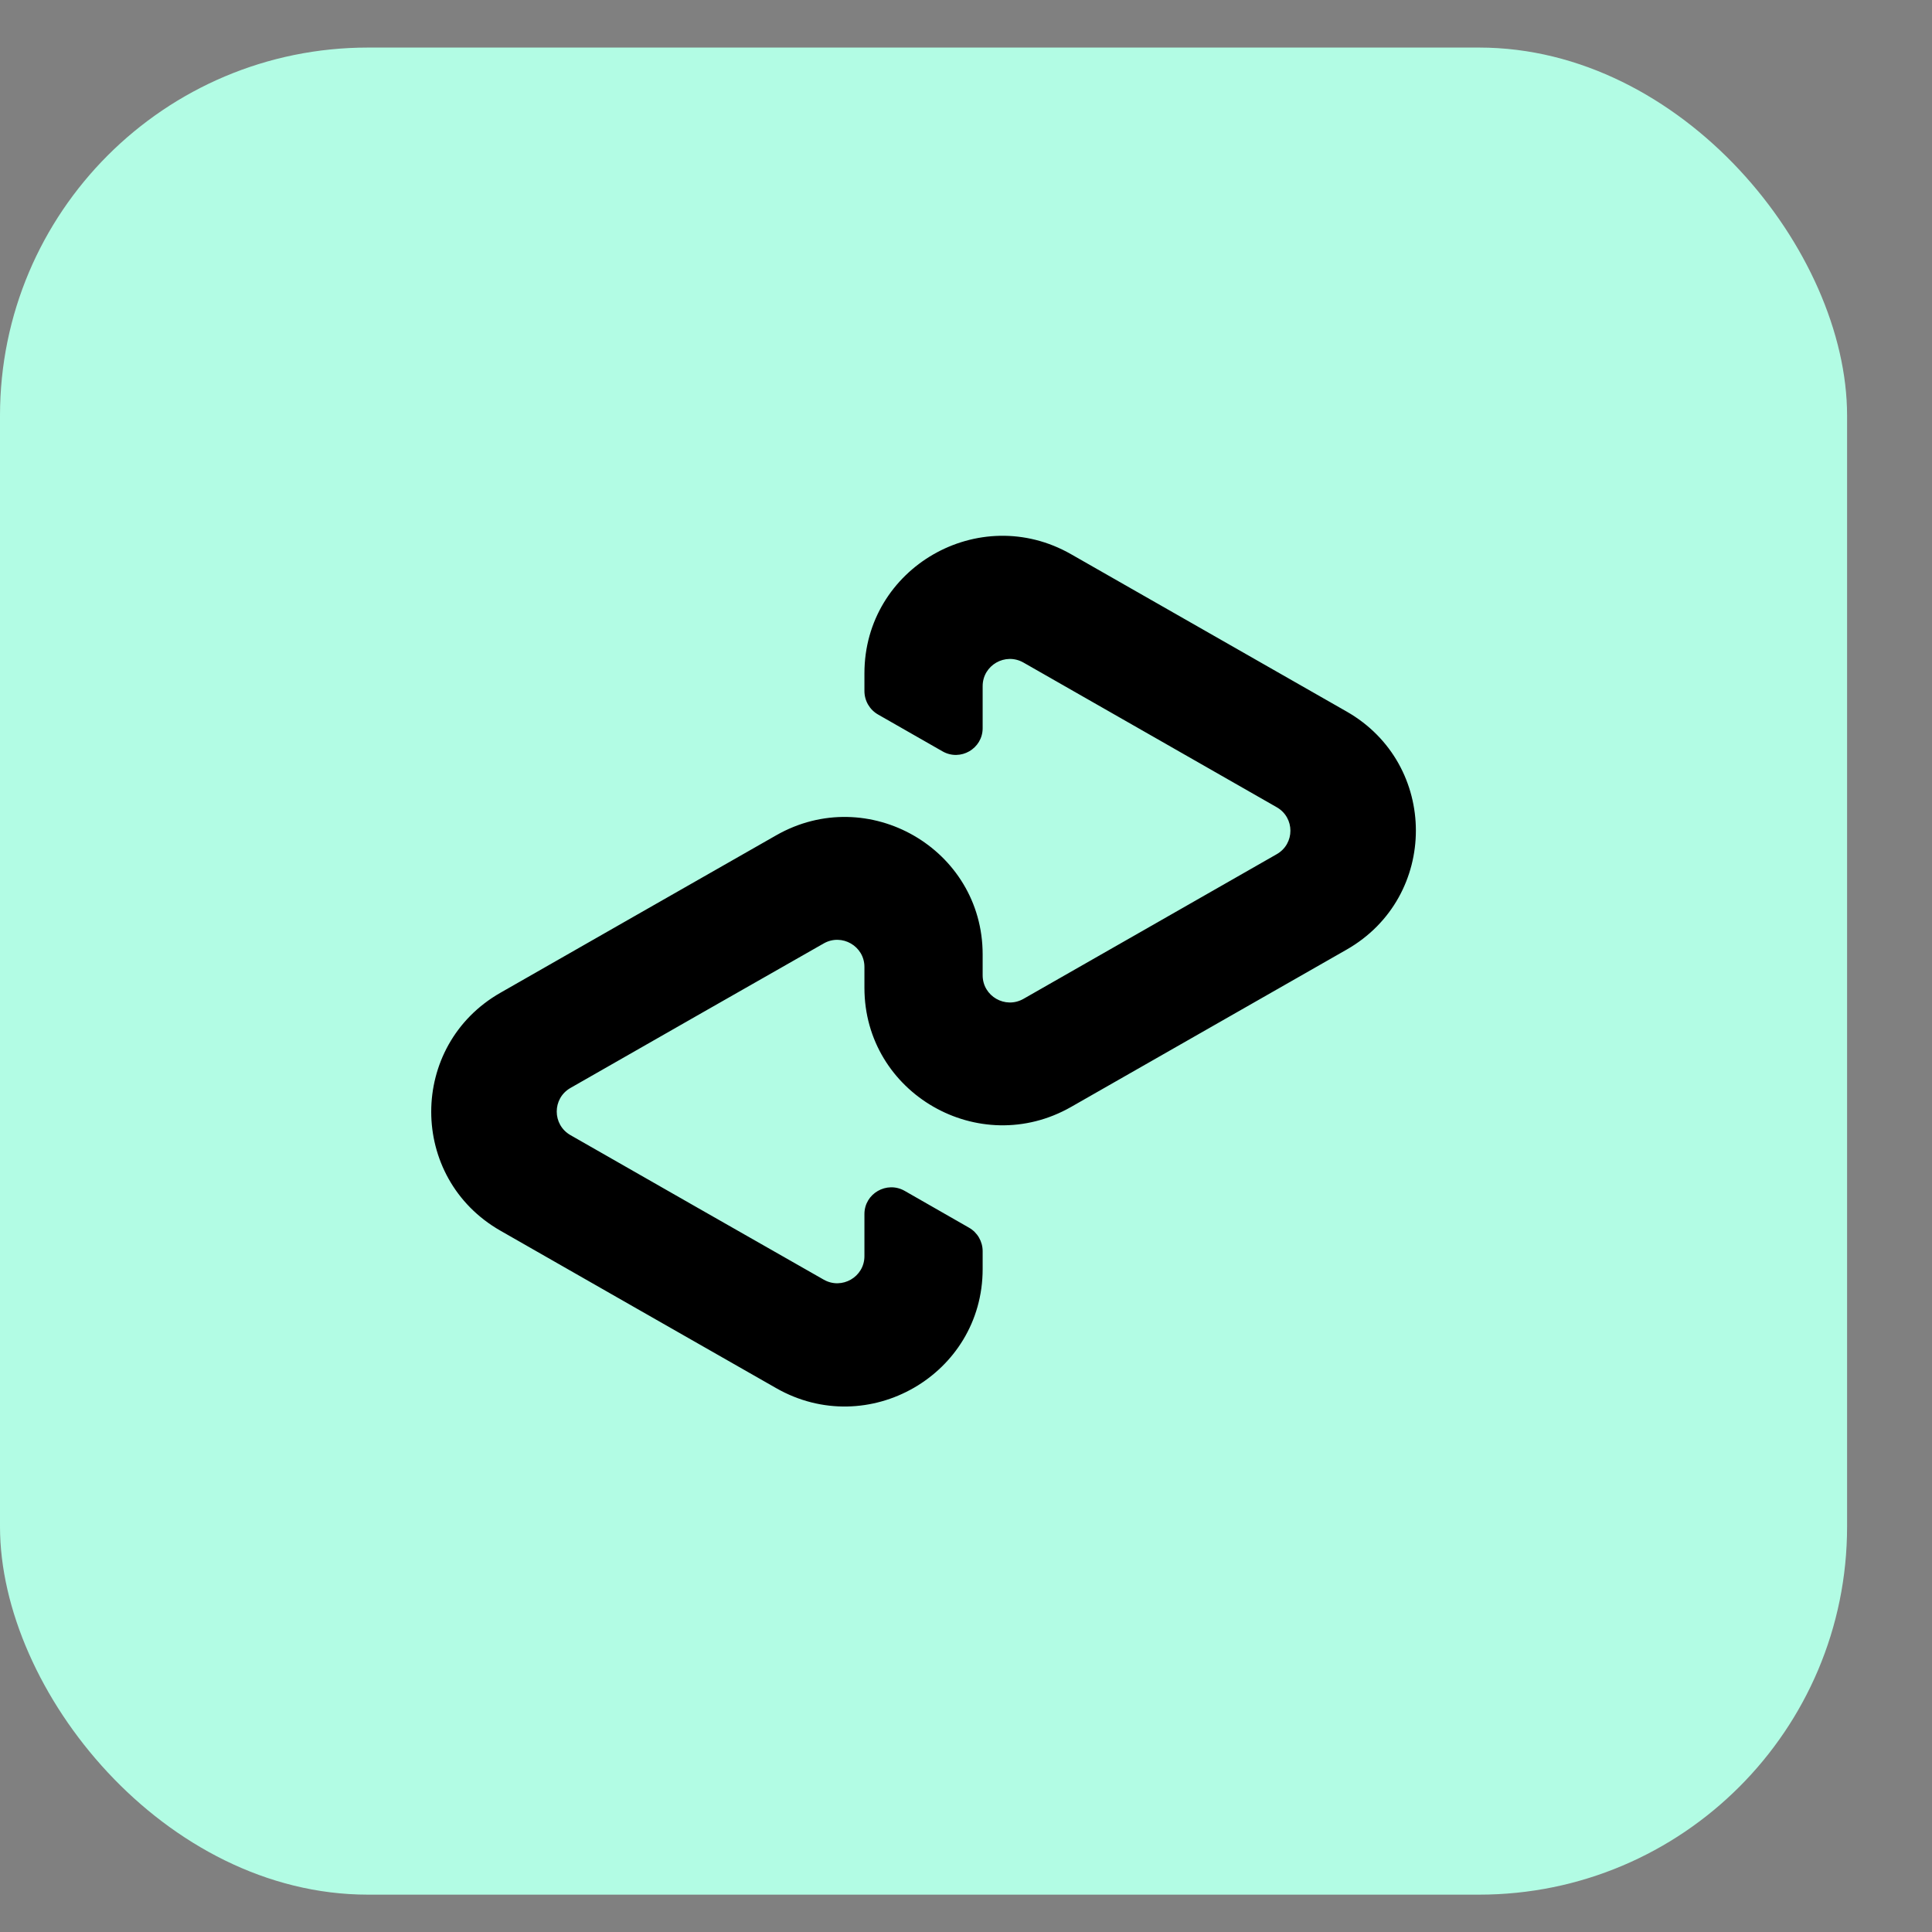<svg fill="none" viewBox="0 0 21 21" height="21" width="21" xmlns="http://www.w3.org/2000/svg">
    <rect x="0" y="0" width="21" height="21" fill="#808080" stroke="none"/>
    <rect fill="#B2FCE4" rx="4" height="20.077" width="20.077" y="0.517"></rect>
    <path fill="black" d="M14.637 7.734L13.15 6.885L11.642 6.024C10.642 5.453 9.396 6.171 9.396 7.318V7.511C9.396 7.617 9.453 7.715 9.545 7.767L10.245 8.167C10.439 8.278 10.681 8.138 10.681 7.915V7.458C10.681 7.231 10.927 7.089 11.125 7.202L12.503 7.989L13.877 8.774C14.076 8.887 14.076 9.172 13.877 9.285L12.503 10.07L11.125 10.857C10.927 10.97 10.681 10.828 10.681 10.601V10.374C10.681 9.227 9.435 8.509 8.436 9.08L6.927 9.941L5.441 10.79C4.436 11.363 4.436 12.805 5.441 13.378L6.927 14.227L8.436 15.088C9.435 15.659 10.681 14.941 10.681 13.794V13.6C10.681 13.494 10.624 13.396 10.532 13.344L9.833 12.944C9.639 12.834 9.396 12.973 9.396 13.196V13.654C9.396 13.88 9.15 14.022 8.953 13.909L7.574 13.123L6.2 12.338C6.002 12.224 6.002 11.94 6.2 11.826L7.574 11.041L8.953 10.255C9.15 10.142 9.396 10.284 9.396 10.51V10.738C9.396 11.884 10.642 12.602 11.642 12.032L13.15 11.171L14.637 10.322C15.641 9.749 15.641 8.307 14.637 7.734V7.734Z"></path>
</svg>